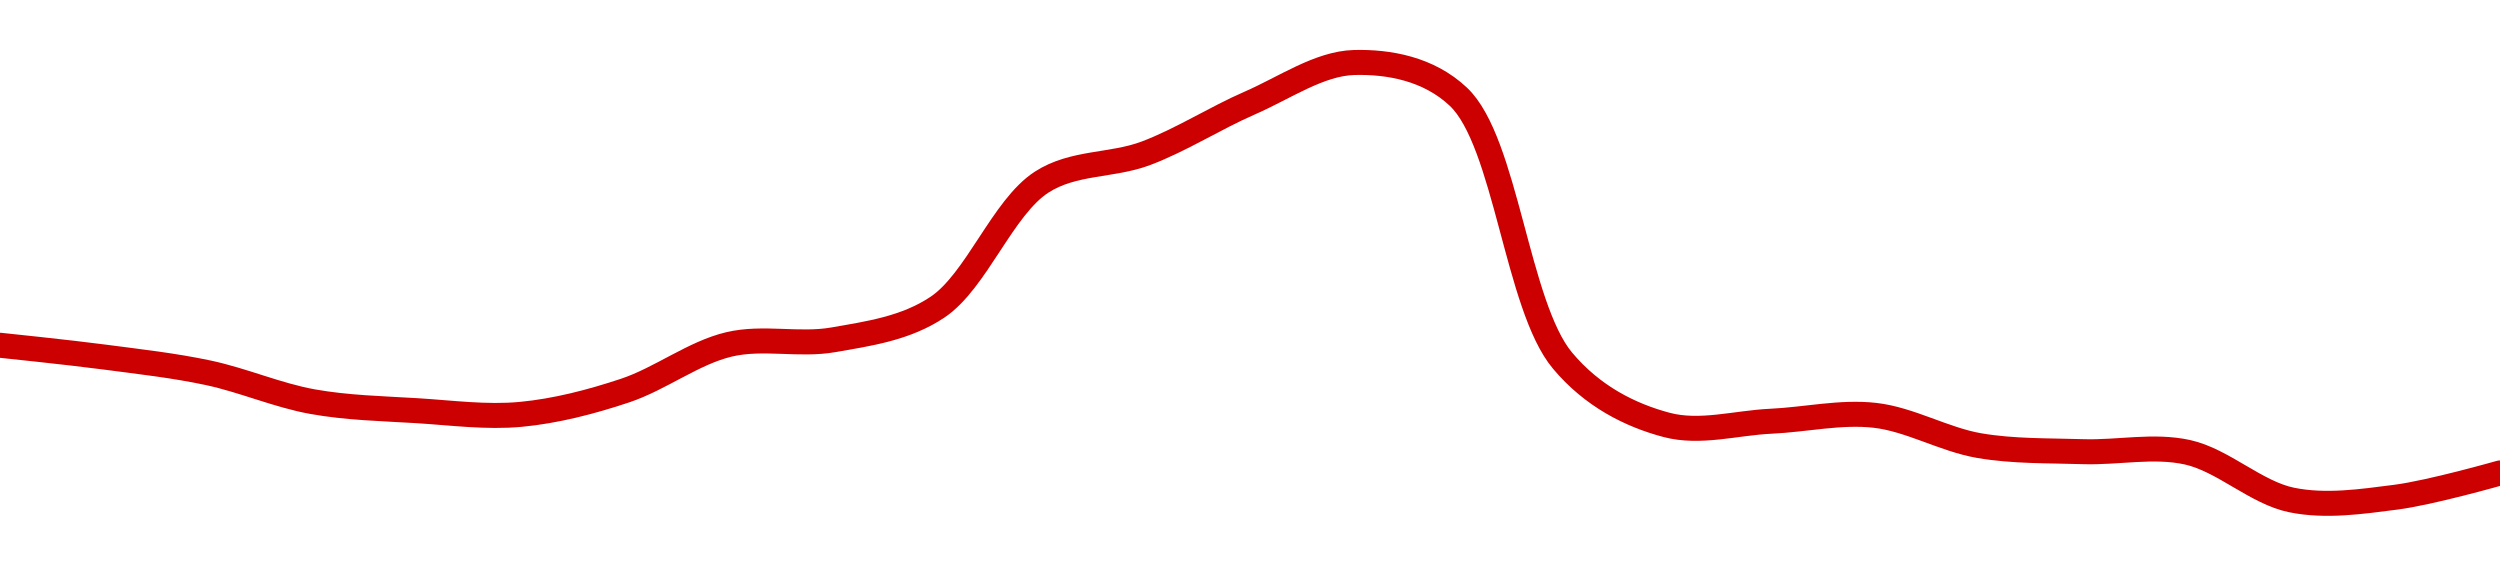 <!-- series1d: [0.0163337,0.01629697,0.01624772,0.01615779,0.01612962,0.01611813,0.01619221,0.01633648,0.0163507,0.01645253,0.01684267,0.01693251,0.01708973,0.01721584,0.01710913,0.01628588,0.01608516,0.01609665,0.01611504,0.01602062,0.0160017,0.01599985,0.01585092,0.01585969,0.01593531] -->

<svg width="200" height="45" viewBox="0 0 200 45" xmlns="http://www.w3.org/2000/svg">
  <defs>
    <linearGradient id="grad-area" x1="0" y1="0" x2="0" y2="1">
      <stop offset="0%" stop-color="rgba(255,82,82,.2)" />
      <stop offset="100%" stop-color="rgba(0,0,0,0)" />
    </linearGradient>
  </defs>

  <path d="M0,27.62C0,27.62,5.559,28.195,8.333,28.562C11.115,28.93,13.906,29.236,16.667,29.825C19.462,30.421,22.199,31.627,25,32.131C27.755,32.627,30.553,32.684,33.333,32.853C36.109,33.023,38.906,33.409,41.667,33.148C44.462,32.883,47.266,32.158,50,31.248C52.824,30.31,55.491,28.217,58.333,27.549C61.052,26.91,63.92,27.666,66.667,27.184C69.477,26.691,72.449,26.281,75,24.573C78.115,22.487,80.208,16.586,83.333,14.569C85.88,12.926,88.935,13.294,91.667,12.265C94.494,11.201,97.197,9.453,100,8.234C102.754,7.036,105.542,5.074,108.333,5C111.098,4.927,114.292,5.497,116.667,7.736C120.487,11.339,121.347,24.48,125,28.847C127.4,31.715,130.434,33.226,133.333,33.993C136.008,34.702,138.89,33.827,141.667,33.699C144.445,33.571,147.249,32.915,150,33.227C152.805,33.546,155.528,35.166,158.333,35.648C161.085,36.122,163.888,36.045,166.667,36.134C169.443,36.222,172.285,35.581,175,36.181C177.847,36.811,180.486,39.419,183.333,40C186.048,40.554,188.907,40.13,191.667,39.775C194.463,39.416,200,37.836,200,37.836"
        fill="none"
        stroke="#CC0000"
        stroke-width="2"
        stroke-linejoin="round"
        stroke-linecap="round"
        />
</svg>